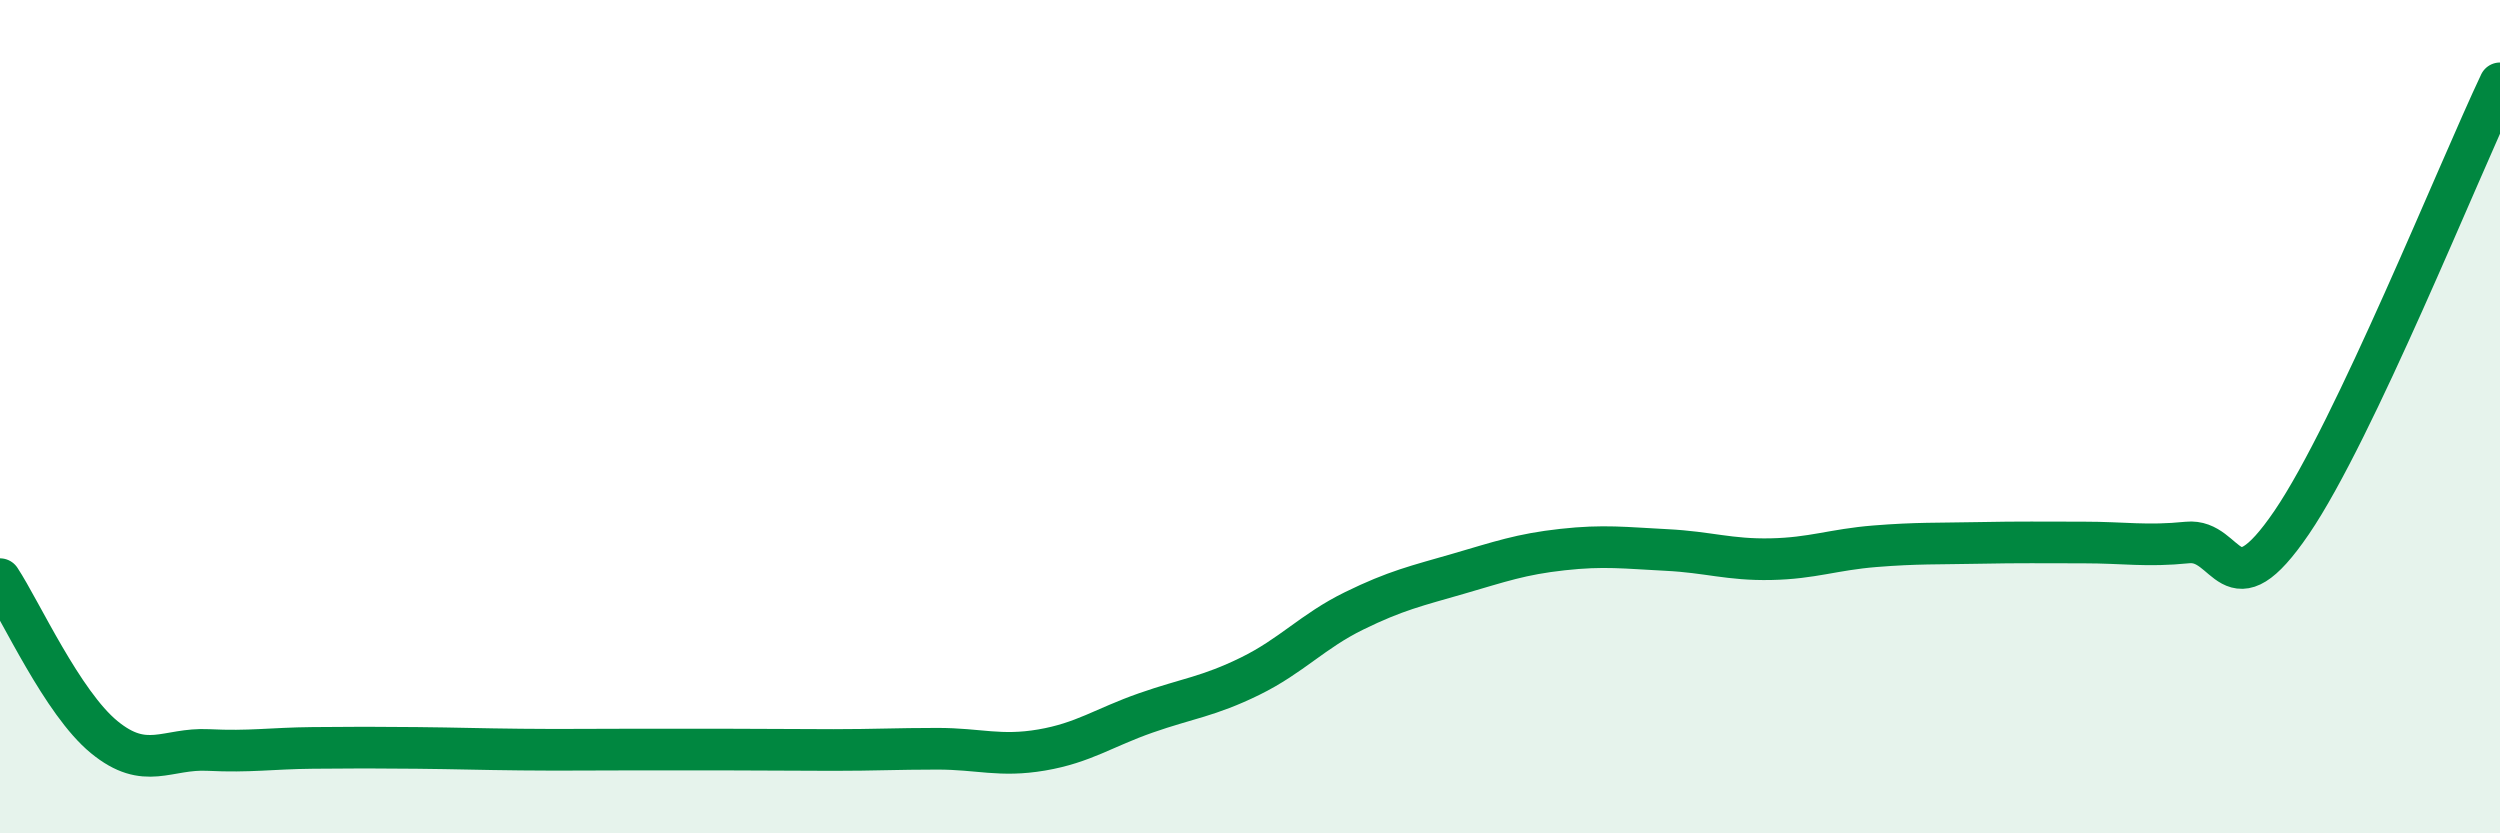 
    <svg width="60" height="20" viewBox="0 0 60 20" xmlns="http://www.w3.org/2000/svg">
      <path
        d="M 0,13.9 C 0.5,14.66 1.5,16.87 2.5,17.69 C 3.5,18.51 4,17.95 5,18 C 6,18.05 6.5,17.96 7.5,17.95 C 8.5,17.94 9,17.94 10,17.95 C 11,17.96 11.5,17.98 12.5,17.99 C 13.5,18 14,17.99 15,17.99 C 16,17.99 16.5,17.99 17.5,17.99 C 18.5,17.99 19,18 20,18 C 21,18 21.5,17.97 22.5,17.97 C 23.5,17.97 24,18.17 25,18 C 26,17.83 26.5,17.46 27.5,17.11 C 28.5,16.76 29,16.72 30,16.23 C 31,15.74 31.5,15.15 32.5,14.66 C 33.5,14.17 34,14.06 35,13.77 C 36,13.48 36.5,13.3 37.5,13.19 C 38.5,13.08 39,13.15 40,13.2 C 41,13.25 41.5,13.44 42.5,13.42 C 43.5,13.4 44,13.19 45,13.11 C 46,13.03 46.5,13.05 47.5,13.03 C 48.5,13.01 49,13.02 50,13.02 C 51,13.02 51.5,13.12 52.5,13.02 C 53.5,12.92 53.5,14.74 55,12.54 C 56.5,10.34 59,4.11 60,2L60 20L0 20Z"
        fill="#008740"
        opacity="0.1"
        stroke-linecap="round"
        stroke-linejoin="round"
      />
      <path
        d="M 0,13.9 C 0.5,14.66 1.5,16.87 2.5,17.69 C 3.5,18.51 4,17.95 5,18 C 6,18.05 6.5,17.96 7.5,17.95 C 8.5,17.94 9,17.94 10,17.95 C 11,17.96 11.5,17.98 12.5,17.99 C 13.5,18 14,17.99 15,17.99 C 16,17.99 16.5,17.99 17.5,17.99 C 18.5,17.99 19,18 20,18 C 21,18 21.5,17.97 22.5,17.97 C 23.5,17.97 24,18.17 25,18 C 26,17.83 26.5,17.46 27.5,17.11 C 28.5,16.76 29,16.72 30,16.23 C 31,15.74 31.5,15.15 32.5,14.66 C 33.5,14.17 34,14.06 35,13.77 C 36,13.48 36.5,13.3 37.5,13.19 C 38.5,13.08 39,13.15 40,13.2 C 41,13.25 41.5,13.44 42.5,13.42 C 43.5,13.4 44,13.19 45,13.11 C 46,13.03 46.5,13.05 47.5,13.03 C 48.5,13.01 49,13.02 50,13.02 C 51,13.02 51.5,13.12 52.5,13.02 C 53.5,12.92 53.5,14.74 55,12.54 C 56.5,10.34 59,4.11 60,2"
        stroke="#008740"
        stroke-width="1"
        fill="none"
        stroke-linecap="round"
        stroke-linejoin="round"
      />
    </svg>
  